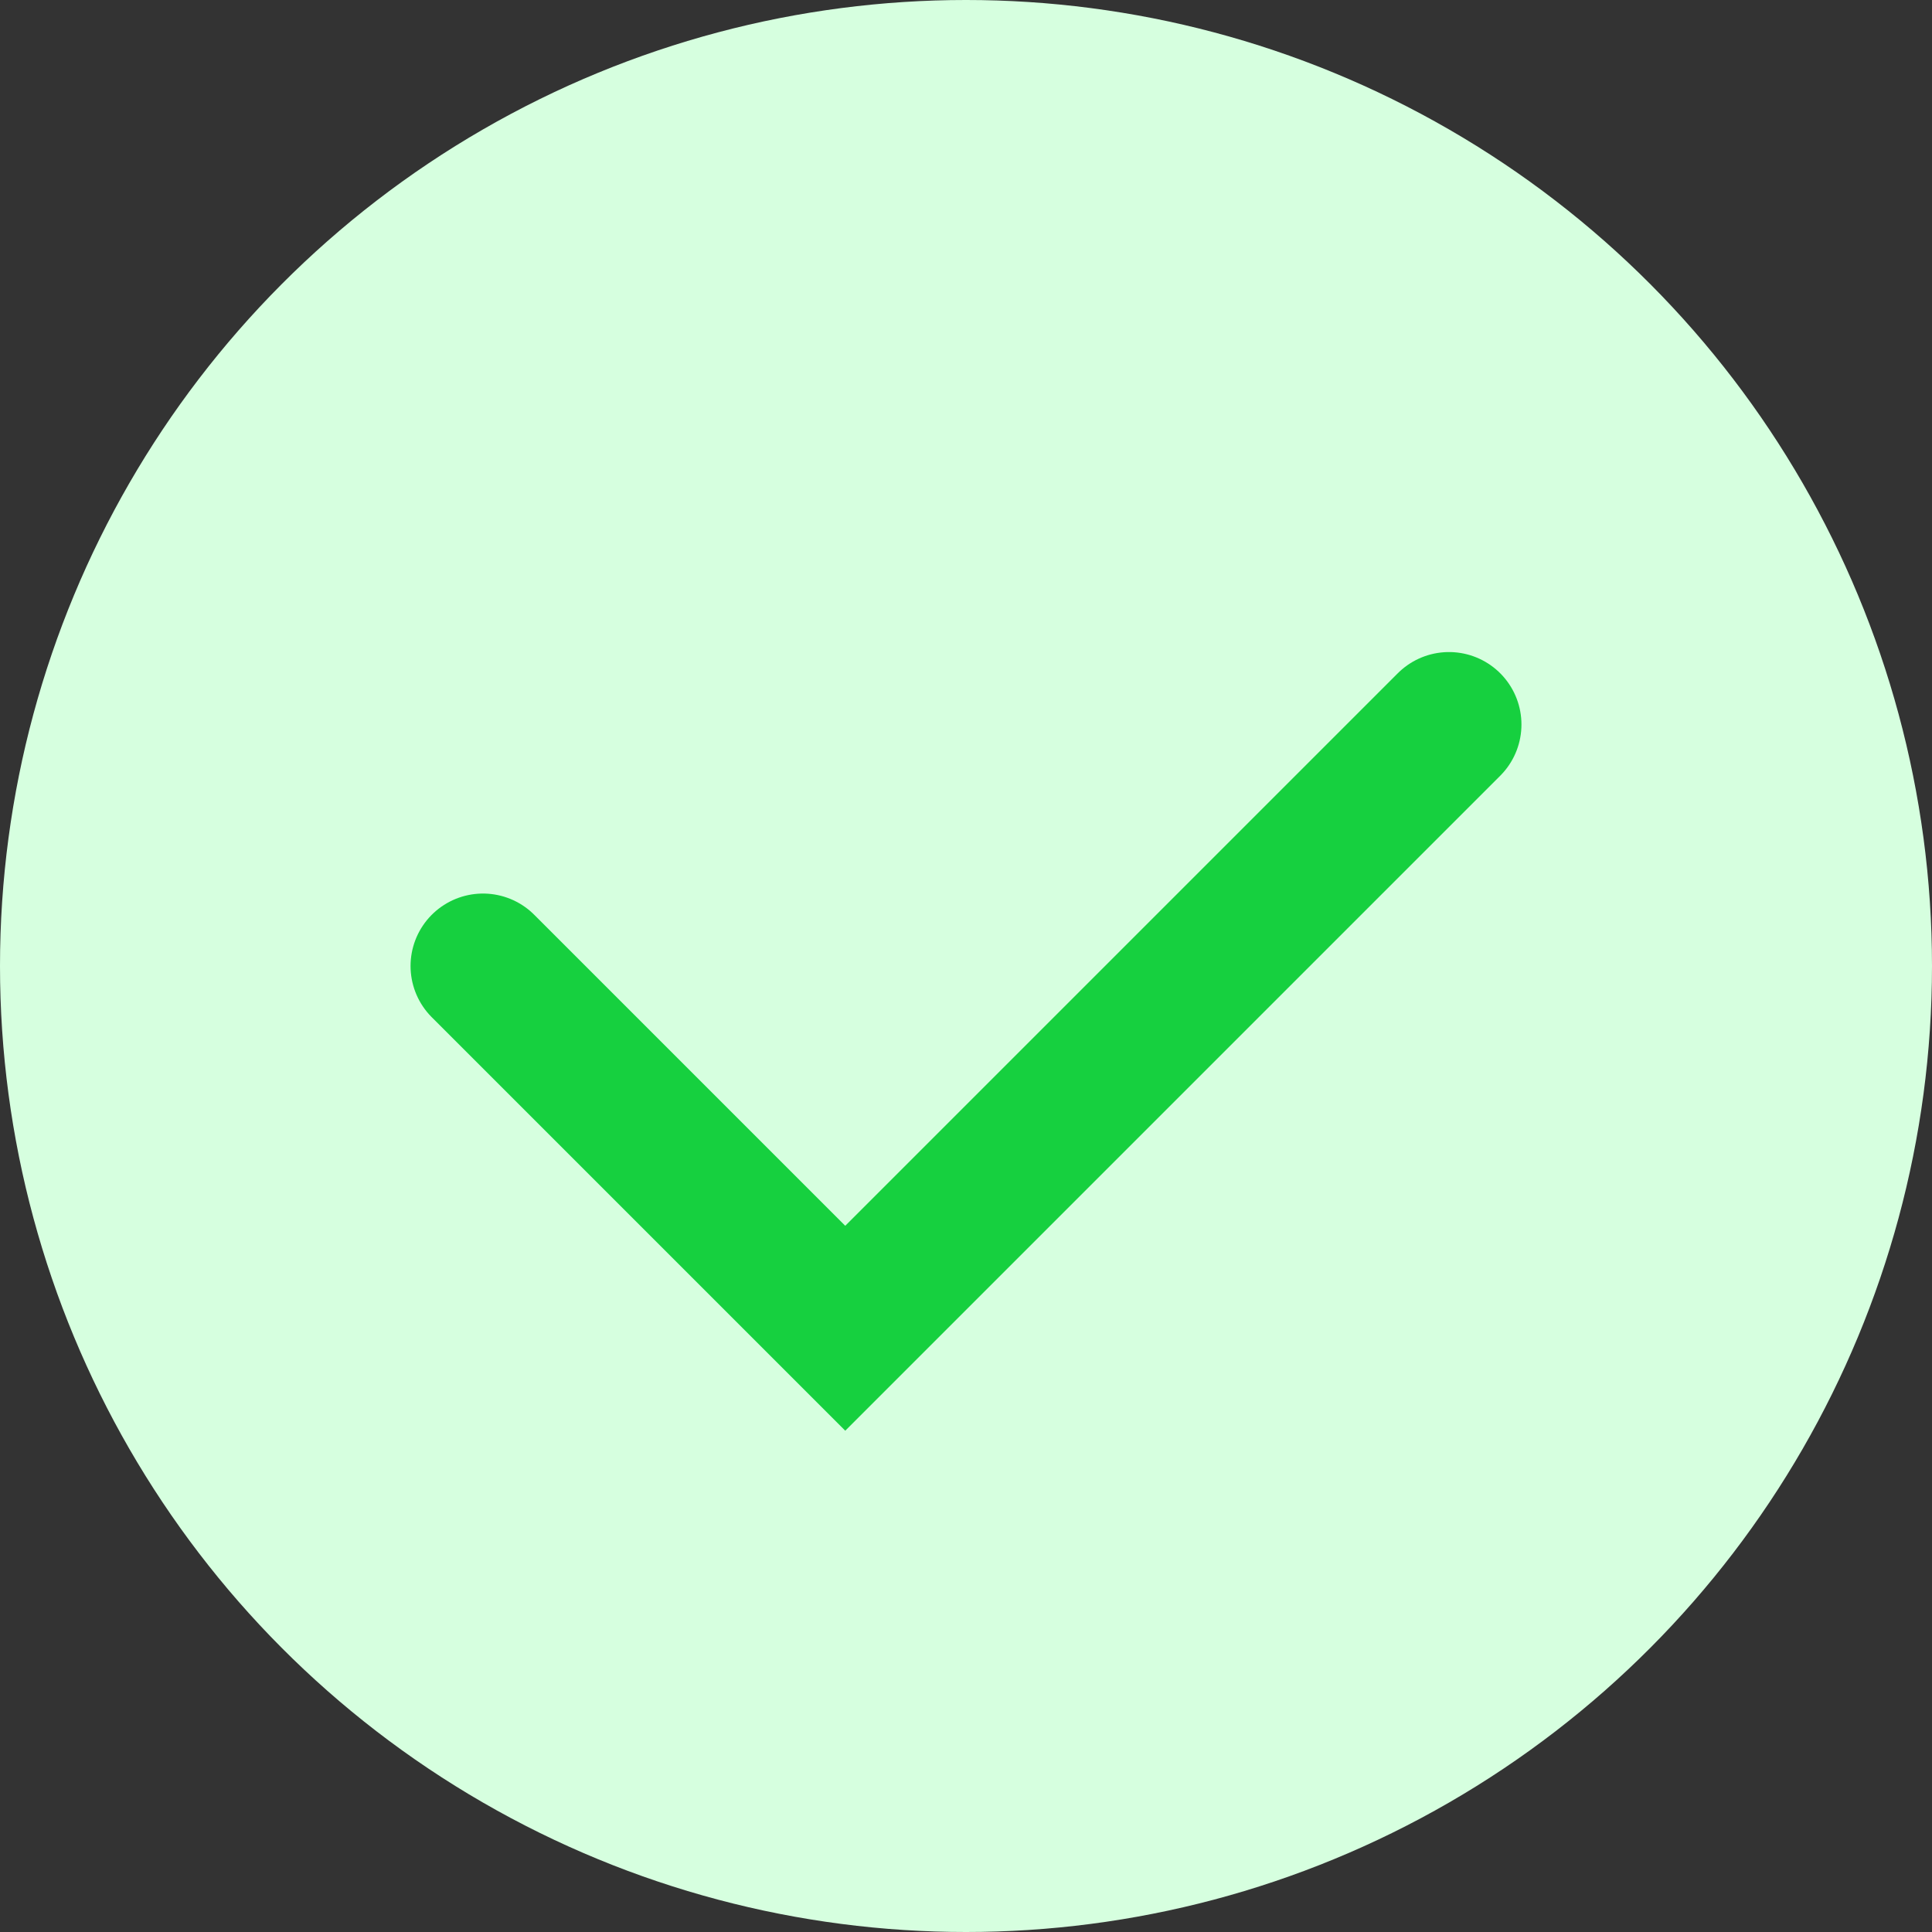 <svg width="40" height="40" fill="none" xmlns="http://www.w3.org/2000/svg"><rect width="100%" height="100%" fill="#333333" stroke="none"/><circle cx="20" cy="20" r="20" fill="#D6FFDF"/><path d="M10 20l7.5 7.5L30 15" stroke="#16D03F" stroke-width="3" stroke-linecap="round"/></svg>